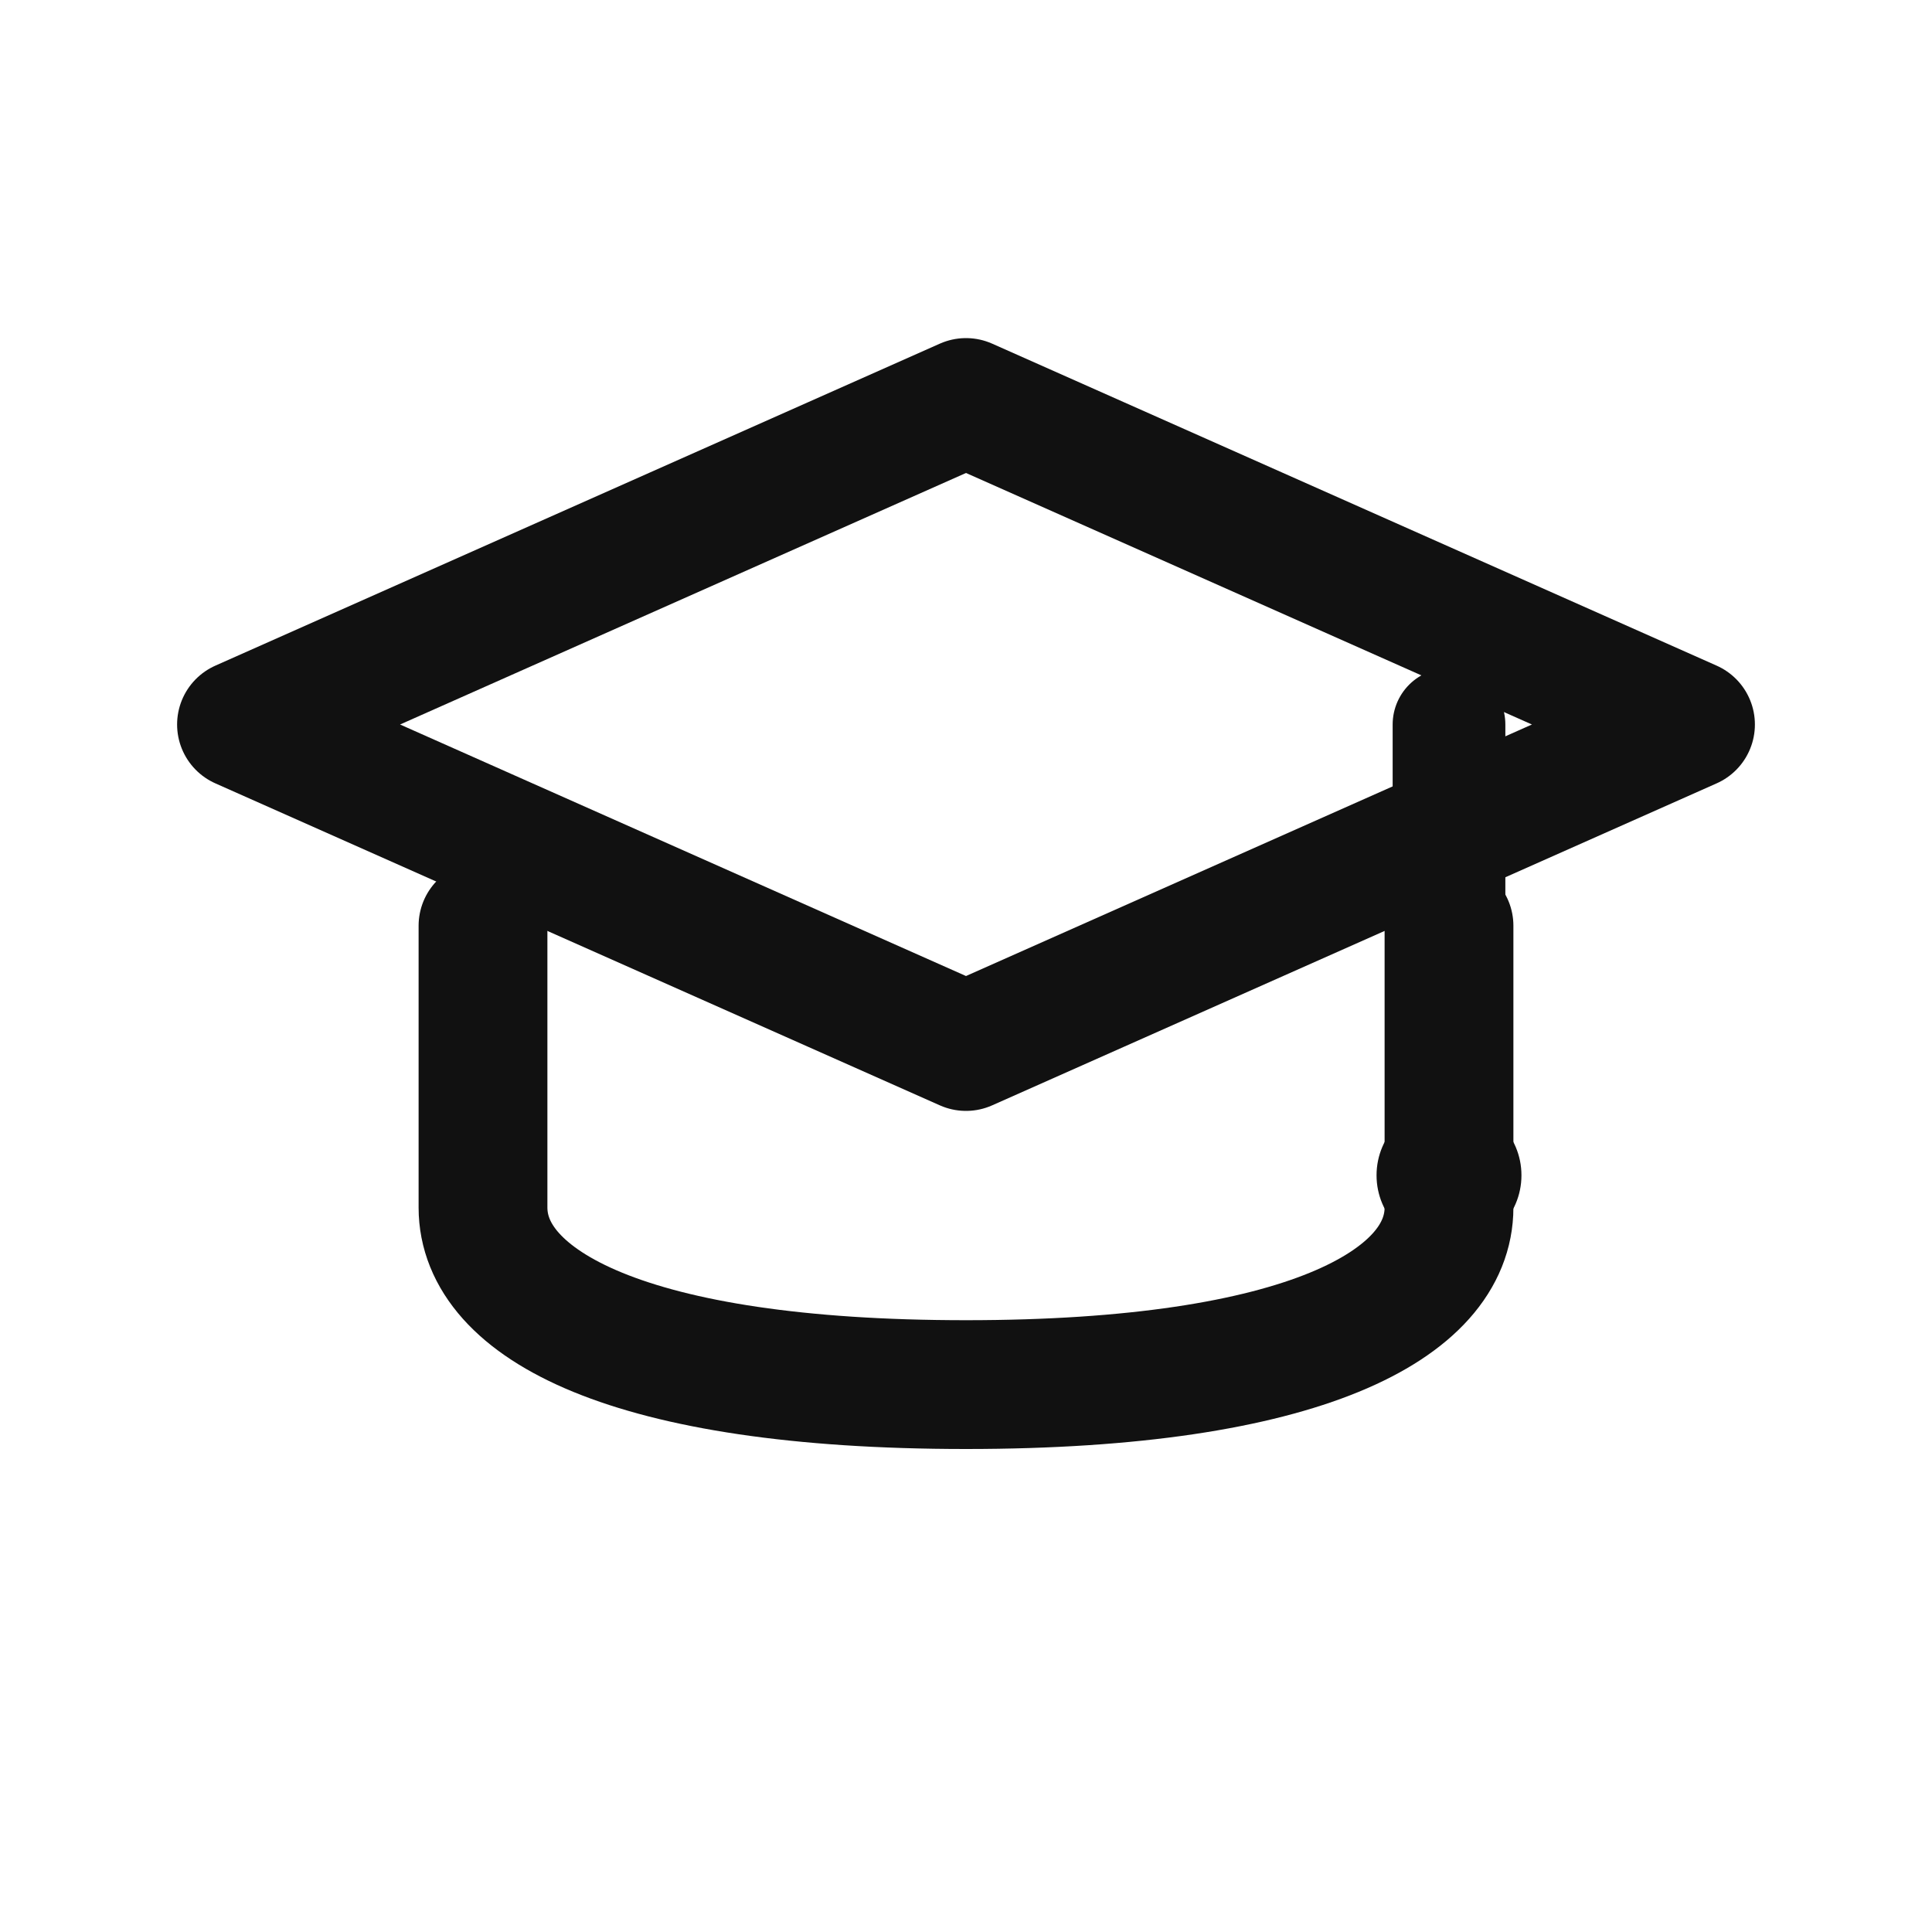 <svg xmlns="http://www.w3.org/2000/svg" viewBox="0 0 24 24">
  <!-- Mortarboard top -->
  <path d="M3 9l9-4 9 4-9 4-9-4z" fill="none" stroke="#111" stroke-width="1.6" stroke-linejoin="round"></path>
  <!-- Mortarboard underside / depth -->
  <path d="M6 11.5v3.5c0 1.2 1.8 2.2 6 2.2s6-1 6-2.2v-3.5" fill="none" stroke="#111" stroke-width="1.6" stroke-linecap="round"></path>
  <!-- Tassel -->
  <line x1="18" y1="9" x2="18" y2="14" stroke="#111" stroke-width="1.4" stroke-linecap="round"></line>
  <circle cx="18" cy="14.6" r="0.9" fill="#111"></circle>
</svg>
